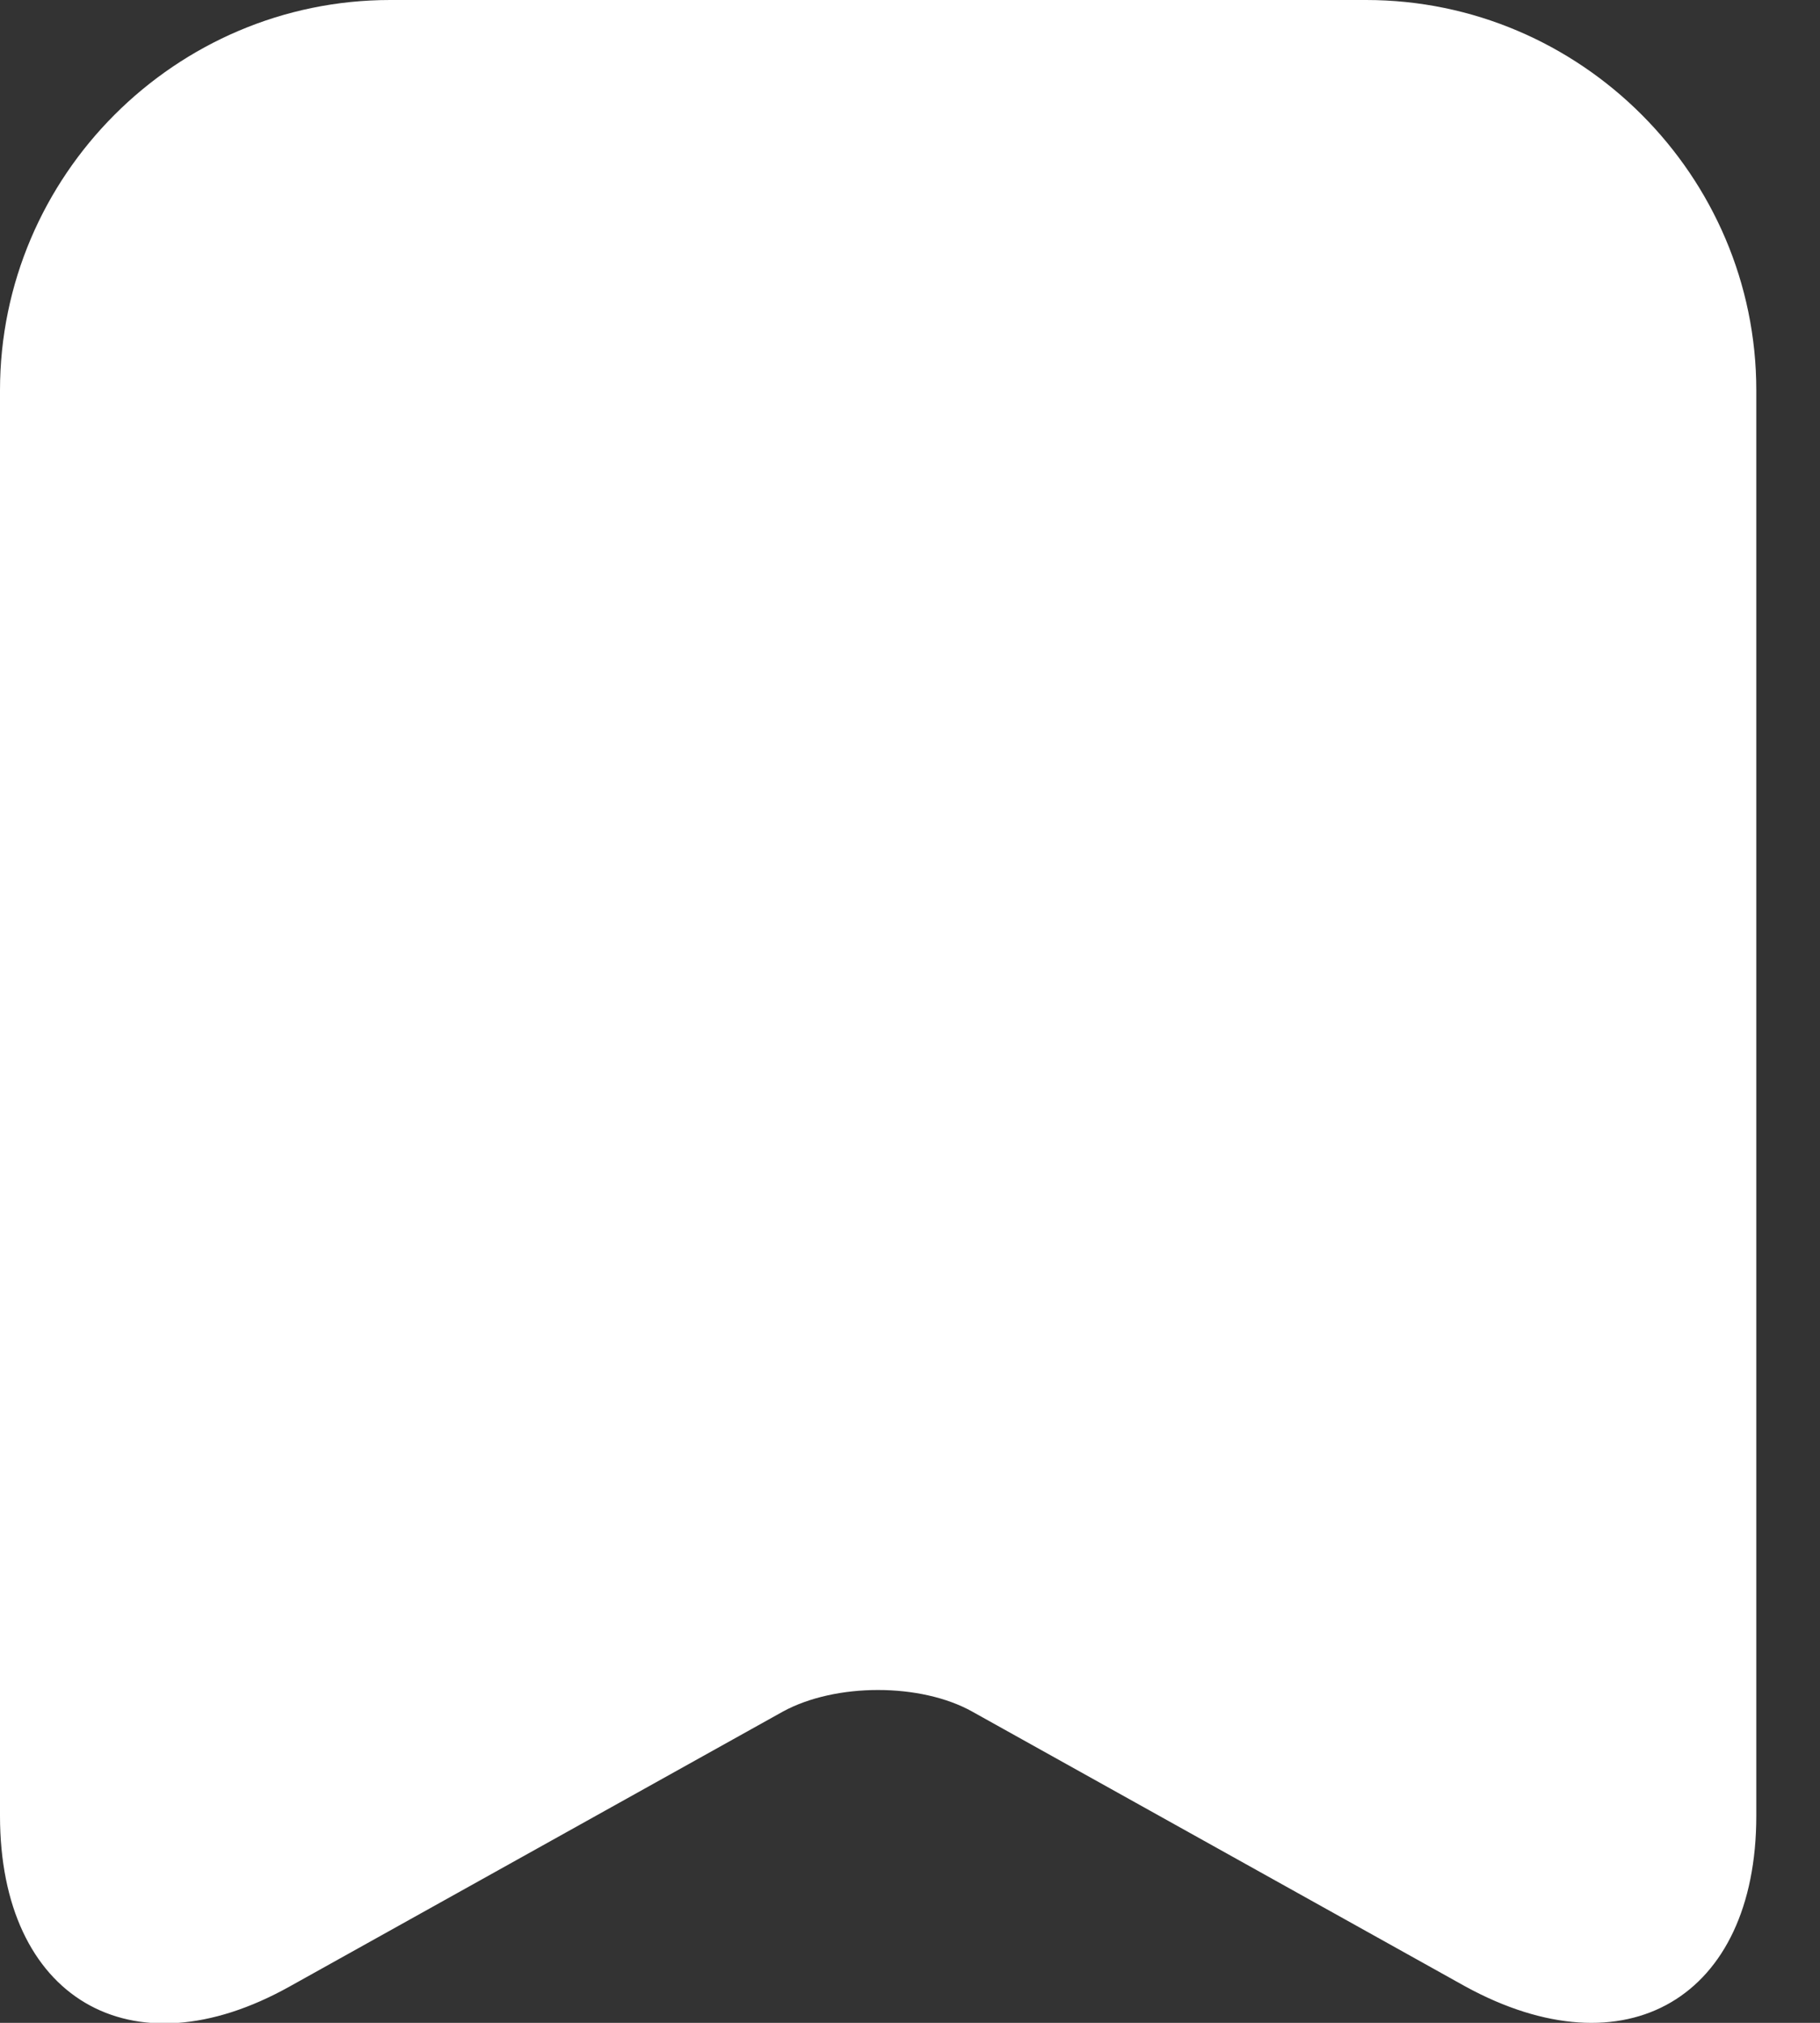 <svg width="18" height="20" viewBox="0 0 18 20" fill="none" xmlns="http://www.w3.org/2000/svg">
<rect x="0" y="0" width="18" height="20" fill="#333333" stroke="none"/>
<path d="M13.511 0H3.859C1.737 0 0 1.737 0 3.859V17.953C0 19.752 1.29 20.521 2.866 19.64L7.742 16.923C8.263 16.638 9.107 16.638 9.616 16.923L14.492 19.64C16.08 20.509 17.37 19.752 17.37 17.953V3.859C17.37 1.737 15.633 0 13.511 0Z" fill="white"/>
</svg>
